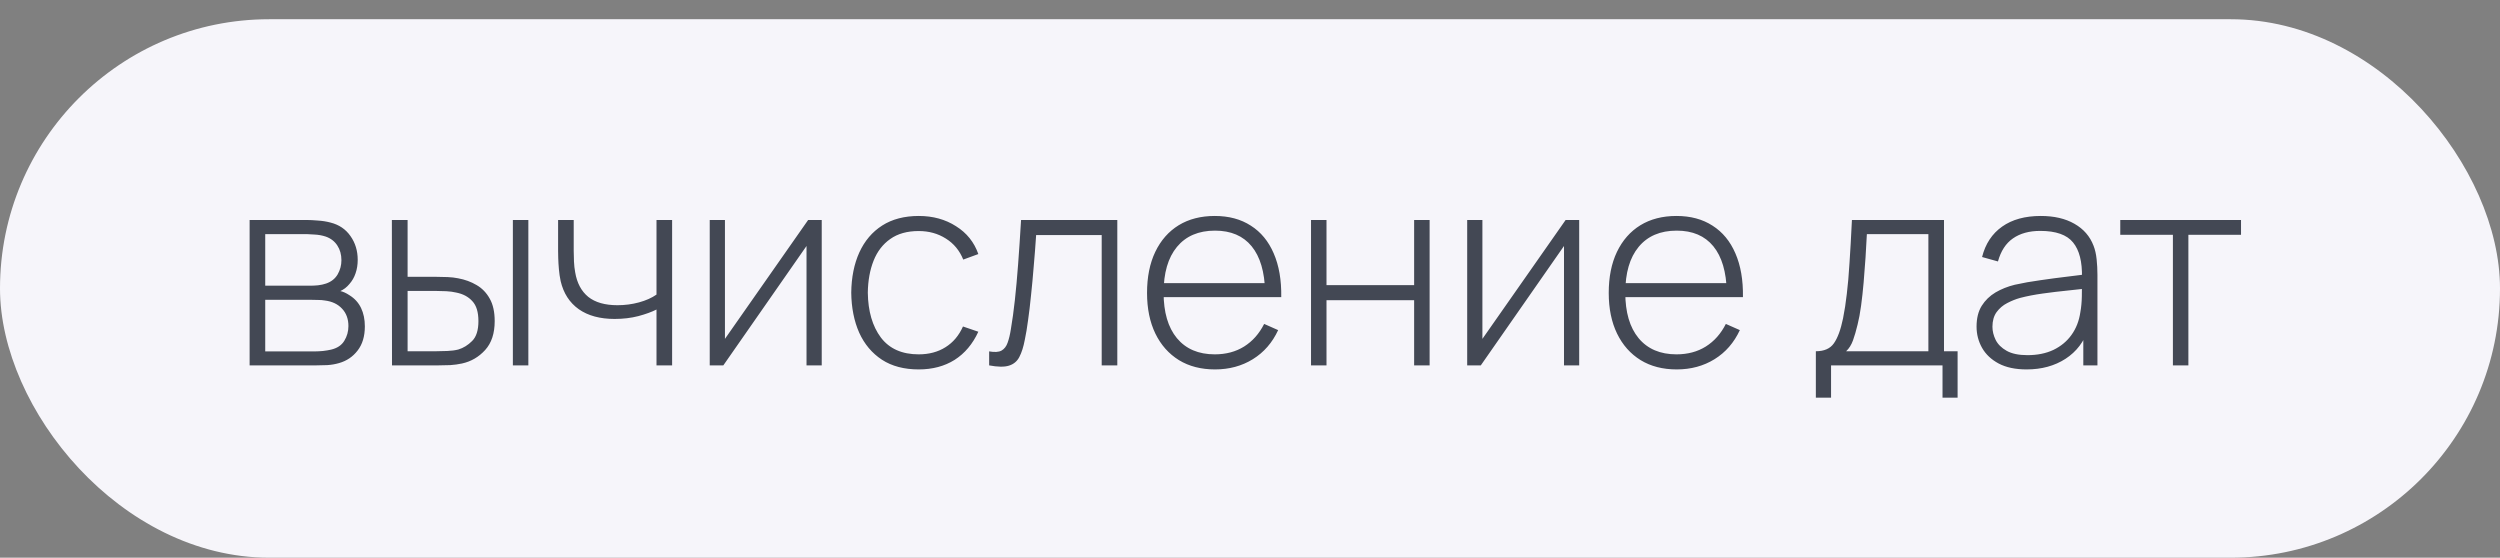 <?xml version="1.0" encoding="UTF-8"?> <svg xmlns="http://www.w3.org/2000/svg" width="130" height="29" viewBox="0 0 130 29" fill="none"><rect x="0" y="0" width="130" height="29" fill="#808080" stroke="none"/><rect y="1" width="130" height="28" rx="14" fill="#F6F5FA"></rect><path d="M12.98 19V11.44H15.983C16.114 11.44 16.293 11.449 16.522 11.468C16.755 11.482 16.977 11.517 17.187 11.573C17.63 11.685 17.976 11.918 18.223 12.273C18.475 12.628 18.601 13.041 18.601 13.512C18.601 13.764 18.564 13.997 18.489 14.212C18.419 14.422 18.312 14.609 18.167 14.772C18.102 14.851 18.027 14.924 17.943 14.989C17.859 15.05 17.777 15.099 17.698 15.136C17.838 15.164 17.997 15.236 18.174 15.353C18.445 15.521 18.645 15.743 18.776 16.018C18.907 16.293 18.972 16.611 18.972 16.97C18.972 17.488 18.846 17.908 18.594 18.23C18.347 18.552 18.025 18.769 17.628 18.881C17.437 18.937 17.234 18.972 17.019 18.986C16.804 18.995 16.608 19 16.431 19H12.98ZM13.792 18.272H16.41C16.508 18.272 16.636 18.265 16.795 18.251C16.954 18.232 17.094 18.209 17.215 18.181C17.532 18.106 17.761 17.955 17.901 17.726C18.046 17.493 18.118 17.236 18.118 16.956C18.118 16.587 18.008 16.286 17.789 16.053C17.57 15.815 17.271 15.673 16.893 15.626C16.786 15.607 16.671 15.598 16.55 15.598C16.433 15.593 16.324 15.591 16.221 15.591H13.792V18.272ZM13.792 14.856H16.144C16.256 14.856 16.389 14.849 16.543 14.835C16.697 14.816 16.835 14.786 16.956 14.744C17.227 14.651 17.427 14.492 17.558 14.268C17.689 14.039 17.754 13.794 17.754 13.533C17.754 13.239 17.684 12.985 17.544 12.77C17.404 12.551 17.201 12.394 16.935 12.301C16.748 12.24 16.552 12.205 16.347 12.196C16.146 12.182 16.02 12.175 15.969 12.175H13.792V14.856ZM20.384 19L20.377 11.44H21.195V14.394H22.659C22.883 14.394 23.09 14.399 23.282 14.408C23.477 14.417 23.657 14.438 23.82 14.471C24.175 14.536 24.495 14.653 24.779 14.821C25.069 14.989 25.297 15.225 25.465 15.528C25.638 15.831 25.724 16.221 25.724 16.697C25.724 17.336 25.559 17.838 25.227 18.202C24.896 18.566 24.495 18.799 24.023 18.902C23.828 18.944 23.625 18.972 23.415 18.986C23.209 18.995 22.997 19 22.777 19H20.384ZM21.195 18.265H22.672C22.845 18.265 23.041 18.26 23.261 18.251C23.48 18.242 23.671 18.216 23.834 18.174C24.096 18.095 24.334 17.948 24.549 17.733C24.768 17.518 24.878 17.173 24.878 16.697C24.878 16.23 24.773 15.885 24.562 15.661C24.357 15.432 24.077 15.283 23.723 15.213C23.564 15.176 23.391 15.152 23.204 15.143C23.023 15.134 22.845 15.129 22.672 15.129H21.195V18.265ZM26.669 19V11.44H27.474V19H26.669ZM34.138 19V16.095C33.891 16.221 33.576 16.335 33.193 16.438C32.815 16.536 32.404 16.585 31.961 16.585C31.2 16.585 30.58 16.417 30.099 16.081C29.618 15.74 29.303 15.253 29.154 14.618C29.112 14.422 29.082 14.217 29.063 14.002C29.044 13.787 29.033 13.594 29.028 13.421C29.023 13.244 29.021 13.12 29.021 13.05V11.44H29.833V13.05C29.833 13.223 29.838 13.407 29.847 13.603C29.856 13.799 29.877 13.986 29.91 14.163C30.003 14.718 30.23 15.143 30.589 15.437C30.953 15.726 31.459 15.871 32.108 15.871C32.495 15.871 32.869 15.822 33.228 15.724C33.587 15.626 33.891 15.491 34.138 15.318V11.44H34.95V19H34.138ZM42.73 11.44V19H41.939V12.791L37.613 19H36.906V11.44H37.697V17.621L42.023 11.44H42.73ZM47.772 19.21C47.016 19.21 46.379 19.042 45.861 18.706C45.343 18.365 44.949 17.896 44.678 17.299C44.412 16.697 44.274 16.004 44.265 15.22C44.274 14.422 44.414 13.724 44.685 13.127C44.96 12.525 45.357 12.058 45.875 11.727C46.393 11.396 47.028 11.23 47.779 11.23C48.512 11.23 49.156 11.407 49.711 11.762C50.271 12.112 50.658 12.595 50.873 13.211L50.089 13.498C49.898 13.027 49.597 12.663 49.186 12.406C48.775 12.145 48.304 12.014 47.772 12.014C47.175 12.014 46.682 12.152 46.295 12.427C45.908 12.698 45.618 13.073 45.427 13.554C45.236 14.035 45.135 14.59 45.126 15.22C45.14 16.186 45.366 16.963 45.805 17.551C46.248 18.134 46.904 18.426 47.772 18.426C48.309 18.426 48.773 18.302 49.165 18.055C49.562 17.808 49.865 17.448 50.075 16.977L50.873 17.25C50.579 17.889 50.168 18.377 49.641 18.713C49.114 19.044 48.491 19.21 47.772 19.21ZM51.436 19V18.272C51.721 18.323 51.936 18.309 52.08 18.23C52.225 18.146 52.33 18.011 52.395 17.824C52.465 17.633 52.521 17.402 52.563 17.131C52.643 16.664 52.713 16.156 52.773 15.605C52.834 15.05 52.89 14.431 52.941 13.75C52.993 13.064 53.044 12.294 53.095 11.44H58.1V19H57.288V12.224H53.879C53.842 12.784 53.8 13.328 53.753 13.855C53.711 14.382 53.665 14.884 53.613 15.36C53.567 15.831 53.515 16.263 53.459 16.655C53.408 17.042 53.352 17.378 53.291 17.663C53.221 18.036 53.126 18.337 53.004 18.566C52.888 18.79 52.708 18.939 52.465 19.014C52.223 19.089 51.88 19.084 51.436 19ZM63.181 19.21C62.458 19.21 61.832 19.049 61.305 18.727C60.778 18.4 60.369 17.941 60.08 17.348C59.791 16.751 59.646 16.046 59.646 15.234C59.646 14.408 59.788 13.696 60.073 13.099C60.362 12.497 60.768 12.035 61.291 11.713C61.818 11.391 62.444 11.23 63.167 11.23C63.9 11.23 64.525 11.398 65.043 11.734C65.566 12.065 65.962 12.546 66.233 13.176C66.508 13.806 66.639 14.564 66.625 15.451H65.785V15.171C65.762 14.135 65.528 13.346 65.085 12.805C64.642 12.264 64.007 11.993 63.181 11.993C62.327 11.993 61.667 12.275 61.2 12.84C60.738 13.4 60.507 14.193 60.507 15.22C60.507 16.237 60.738 17.026 61.2 17.586C61.667 18.146 62.322 18.426 63.167 18.426C63.75 18.426 64.259 18.291 64.693 18.02C65.132 17.745 65.479 17.353 65.736 16.844L66.464 17.166C66.161 17.819 65.722 18.323 65.148 18.678C64.574 19.033 63.918 19.21 63.181 19.21ZM60.199 15.451V14.723H66.17V15.451H60.199ZM68.173 19V11.44H68.978V14.828H73.535V11.44H74.34V19H73.535V15.612H68.978V19H68.173ZM82.118 11.44V19H81.328V12.791L77.001 19H76.294V11.44H77.085V17.621L81.412 11.44H82.118ZM87.189 19.21C86.465 19.21 85.84 19.049 85.313 18.727C84.785 18.4 84.377 17.941 84.088 17.348C83.798 16.751 83.654 16.046 83.654 15.234C83.654 14.408 83.796 13.696 84.081 13.099C84.37 12.497 84.776 12.035 85.299 11.713C85.826 11.391 86.451 11.23 87.175 11.23C87.907 11.23 88.533 11.398 89.051 11.734C89.573 12.065 89.97 12.546 90.241 13.176C90.516 13.806 90.647 14.564 90.633 15.451H89.793V15.171C89.769 14.135 89.536 13.346 89.093 12.805C88.649 12.264 88.015 11.993 87.189 11.993C86.335 11.993 85.674 12.275 85.208 12.84C84.746 13.4 84.515 14.193 84.515 15.22C84.515 16.237 84.746 17.026 85.208 17.586C85.674 18.146 86.33 18.426 87.175 18.426C87.758 18.426 88.267 18.291 88.701 18.02C89.139 17.745 89.487 17.353 89.744 16.844L90.472 17.166C90.168 17.819 89.73 18.323 89.156 18.678C88.582 19.033 87.926 19.21 87.189 19.21ZM84.207 15.451V14.723H90.178V15.451H84.207ZM94.424 20.68V18.265C94.858 18.265 95.171 18.127 95.362 17.852C95.558 17.577 95.717 17.145 95.838 16.557C95.917 16.165 95.983 15.74 96.034 15.283C96.09 14.826 96.137 14.289 96.174 13.673C96.216 13.057 96.258 12.313 96.3 11.44H101.088V18.265H101.795V20.68H101.011V19H95.215V20.68H94.424ZM95.999 18.265H100.276V12.175H97.077C97.058 12.558 97.035 12.966 97.007 13.4C96.979 13.829 96.946 14.259 96.909 14.688C96.872 15.117 96.827 15.521 96.776 15.899C96.725 16.277 96.664 16.604 96.594 16.879C96.519 17.192 96.44 17.465 96.356 17.698C96.272 17.931 96.153 18.12 95.999 18.265ZM105.385 19.21C104.801 19.21 104.316 19.107 103.929 18.902C103.546 18.697 103.259 18.426 103.068 18.09C102.876 17.749 102.781 17.381 102.781 16.984C102.781 16.555 102.869 16.195 103.047 15.906C103.229 15.617 103.469 15.383 103.768 15.206C104.071 15.029 104.405 14.896 104.769 14.807C105.184 14.714 105.632 14.634 106.113 14.569C106.593 14.499 107.051 14.438 107.485 14.387C107.923 14.336 108.28 14.291 108.556 14.254L108.262 14.429C108.28 13.612 108.126 13.006 107.8 12.609C107.478 12.208 106.908 12.007 106.092 12.007C105.518 12.007 105.044 12.138 104.671 12.399C104.302 12.656 104.043 13.055 103.894 13.596L103.068 13.365C103.24 12.679 103.588 12.152 104.111 11.783C104.633 11.414 105.303 11.23 106.12 11.23C106.815 11.23 107.398 11.365 107.87 11.636C108.346 11.907 108.677 12.287 108.864 12.777C108.943 12.978 108.997 13.213 109.025 13.484C109.053 13.75 109.067 14.018 109.067 14.289V19H108.332V17.012L108.605 17.082C108.376 17.763 107.977 18.288 107.408 18.657C106.838 19.026 106.164 19.21 105.385 19.21ZM105.427 18.468C105.94 18.468 106.39 18.377 106.778 18.195C107.165 18.008 107.478 17.749 107.716 17.418C107.958 17.082 108.112 16.688 108.178 16.235C108.224 15.983 108.25 15.71 108.255 15.416C108.259 15.122 108.262 14.905 108.262 14.765L108.612 14.989C108.308 15.026 107.944 15.066 107.52 15.108C107.1 15.15 106.67 15.201 106.232 15.262C105.793 15.323 105.396 15.4 105.042 15.493C104.822 15.554 104.601 15.642 104.377 15.759C104.157 15.871 103.973 16.027 103.824 16.228C103.679 16.429 103.607 16.683 103.607 16.991C103.607 17.22 103.663 17.448 103.775 17.677C103.891 17.906 104.083 18.095 104.349 18.244C104.615 18.393 104.974 18.468 105.427 18.468ZM112.991 19V12.21H110.254V11.44H116.533V12.21H113.796V19H112.991Z" fill="#434854"></path></svg> 